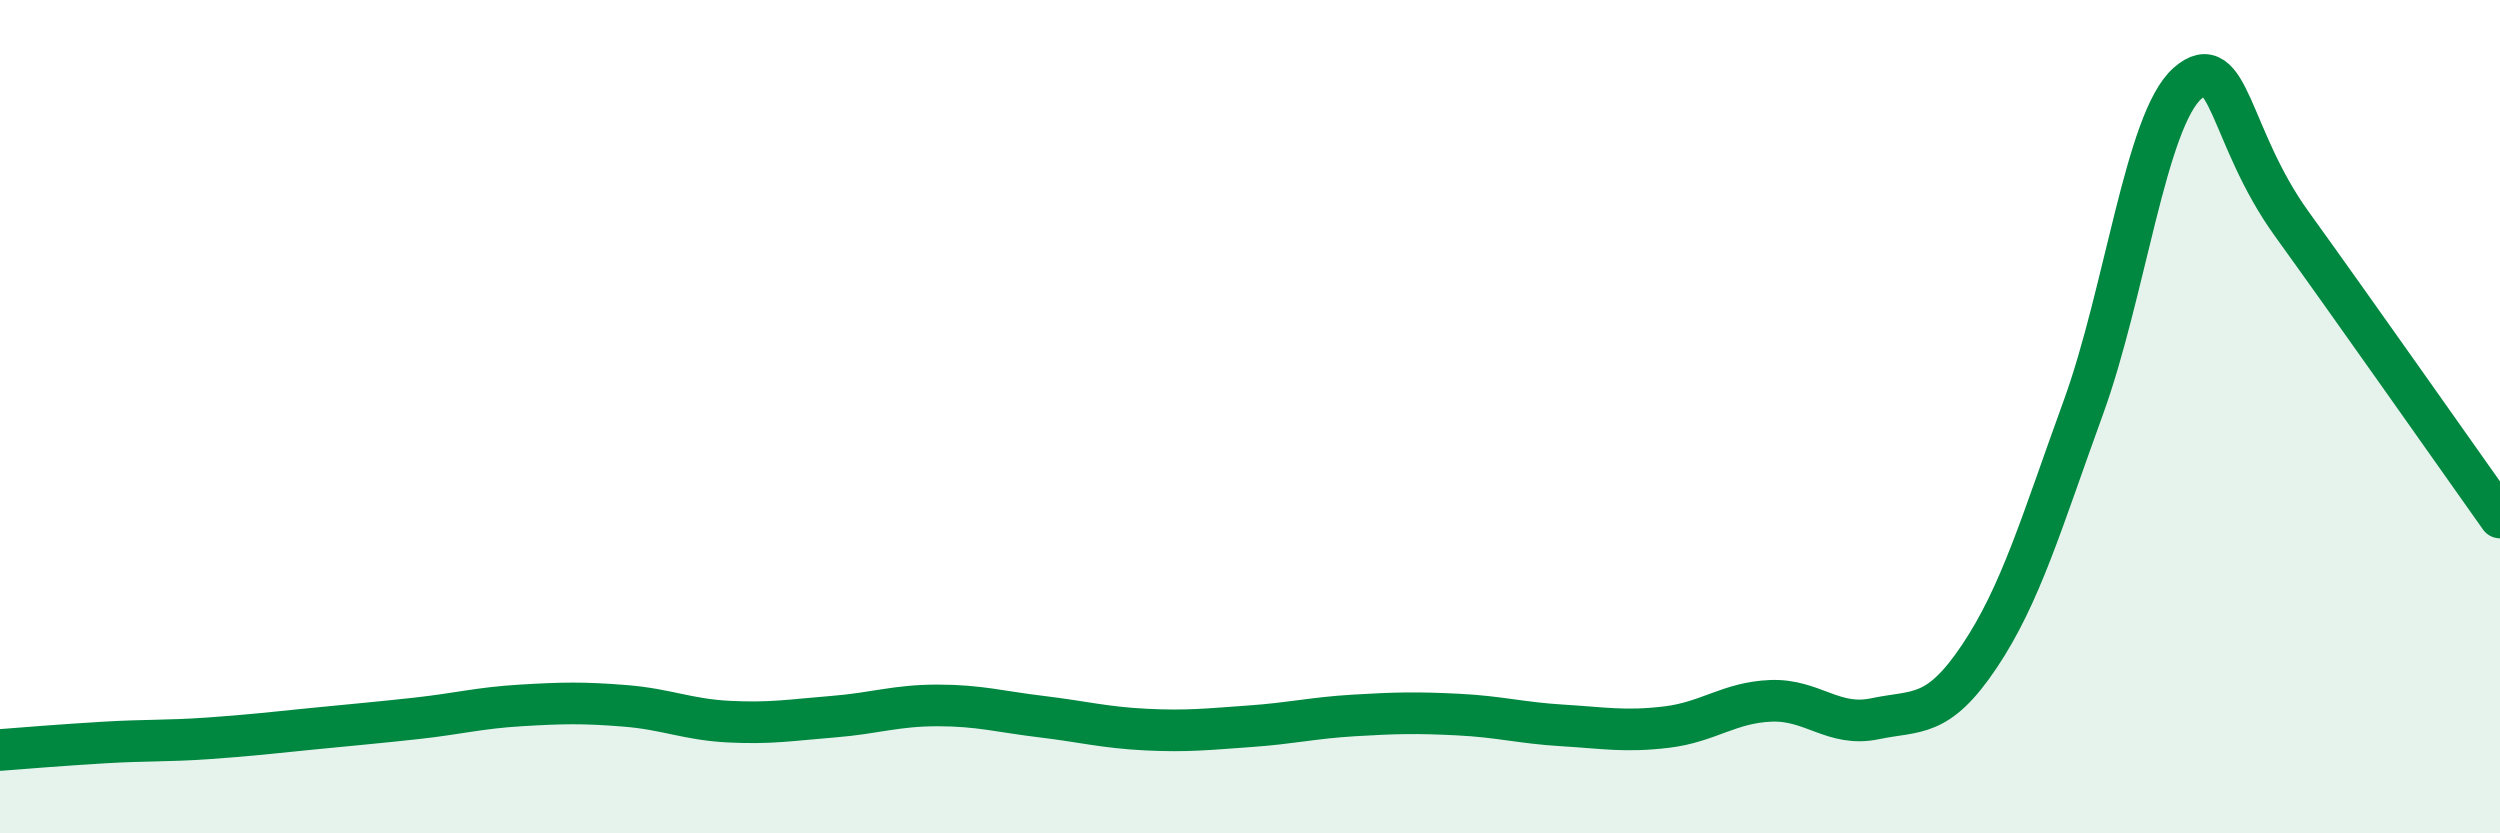 
    <svg width="60" height="20" viewBox="0 0 60 20" xmlns="http://www.w3.org/2000/svg">
      <path
        d="M 0,18 C 0.5,17.96 1.5,17.88 2.5,17.82 C 3.5,17.76 4,17.79 5,17.72 C 6,17.65 6.5,17.59 7.5,17.49 C 8.5,17.39 9,17.35 10,17.24 C 11,17.13 11.5,16.99 12.5,16.93 C 13.5,16.87 14,16.86 15,16.94 C 16,17.02 16.5,17.27 17.5,17.32 C 18.5,17.37 19,17.28 20,17.2 C 21,17.12 21.5,16.93 22.5,16.93 C 23.5,16.93 24,17.08 25,17.2 C 26,17.32 26.5,17.46 27.5,17.51 C 28.5,17.56 29,17.5 30,17.43 C 31,17.36 31.5,17.23 32.5,17.17 C 33.5,17.11 34,17.1 35,17.15 C 36,17.2 36.5,17.35 37.5,17.41 C 38.5,17.47 39,17.57 40,17.45 C 41,17.33 41.5,16.86 42.5,16.82 C 43.5,16.78 44,17.46 45,17.25 C 46,17.04 46.5,17.25 47.5,15.76 C 48.5,14.27 49,12.53 50,9.78 C 51,7.03 51.5,2.88 52.5,2 C 53.5,1.12 53.5,3.29 55,5.37 C 56.5,7.45 59,11.01 60,12.42L60 20L0 20Z"
        fill="#008740"
        opacity="0.1"
        stroke-linecap="round"
        stroke-linejoin="round"
      />
      <path
        d="M 0,18 C 0.5,17.96 1.5,17.88 2.5,17.82 C 3.5,17.76 4,17.79 5,17.72 C 6,17.65 6.5,17.59 7.5,17.49 C 8.5,17.39 9,17.35 10,17.24 C 11,17.13 11.5,16.99 12.5,16.93 C 13.5,16.87 14,16.86 15,16.94 C 16,17.02 16.5,17.27 17.5,17.32 C 18.5,17.37 19,17.28 20,17.2 C 21,17.12 21.5,16.93 22.5,16.93 C 23.5,16.93 24,17.08 25,17.2 C 26,17.32 26.5,17.46 27.5,17.51 C 28.5,17.56 29,17.5 30,17.43 C 31,17.36 31.5,17.23 32.5,17.17 C 33.5,17.11 34,17.1 35,17.15 C 36,17.2 36.5,17.35 37.5,17.41 C 38.5,17.47 39,17.57 40,17.45 C 41,17.33 41.5,16.86 42.5,16.82 C 43.5,16.78 44,17.46 45,17.25 C 46,17.04 46.5,17.25 47.5,15.76 C 48.5,14.27 49,12.53 50,9.78 C 51,7.03 51.5,2.88 52.5,2 C 53.5,1.12 53.5,3.29 55,5.37 C 56.5,7.45 59,11.01 60,12.42"
        stroke="#008740"
        stroke-width="1"
        fill="none"
        stroke-linecap="round"
        stroke-linejoin="round"
      />
    </svg>
  